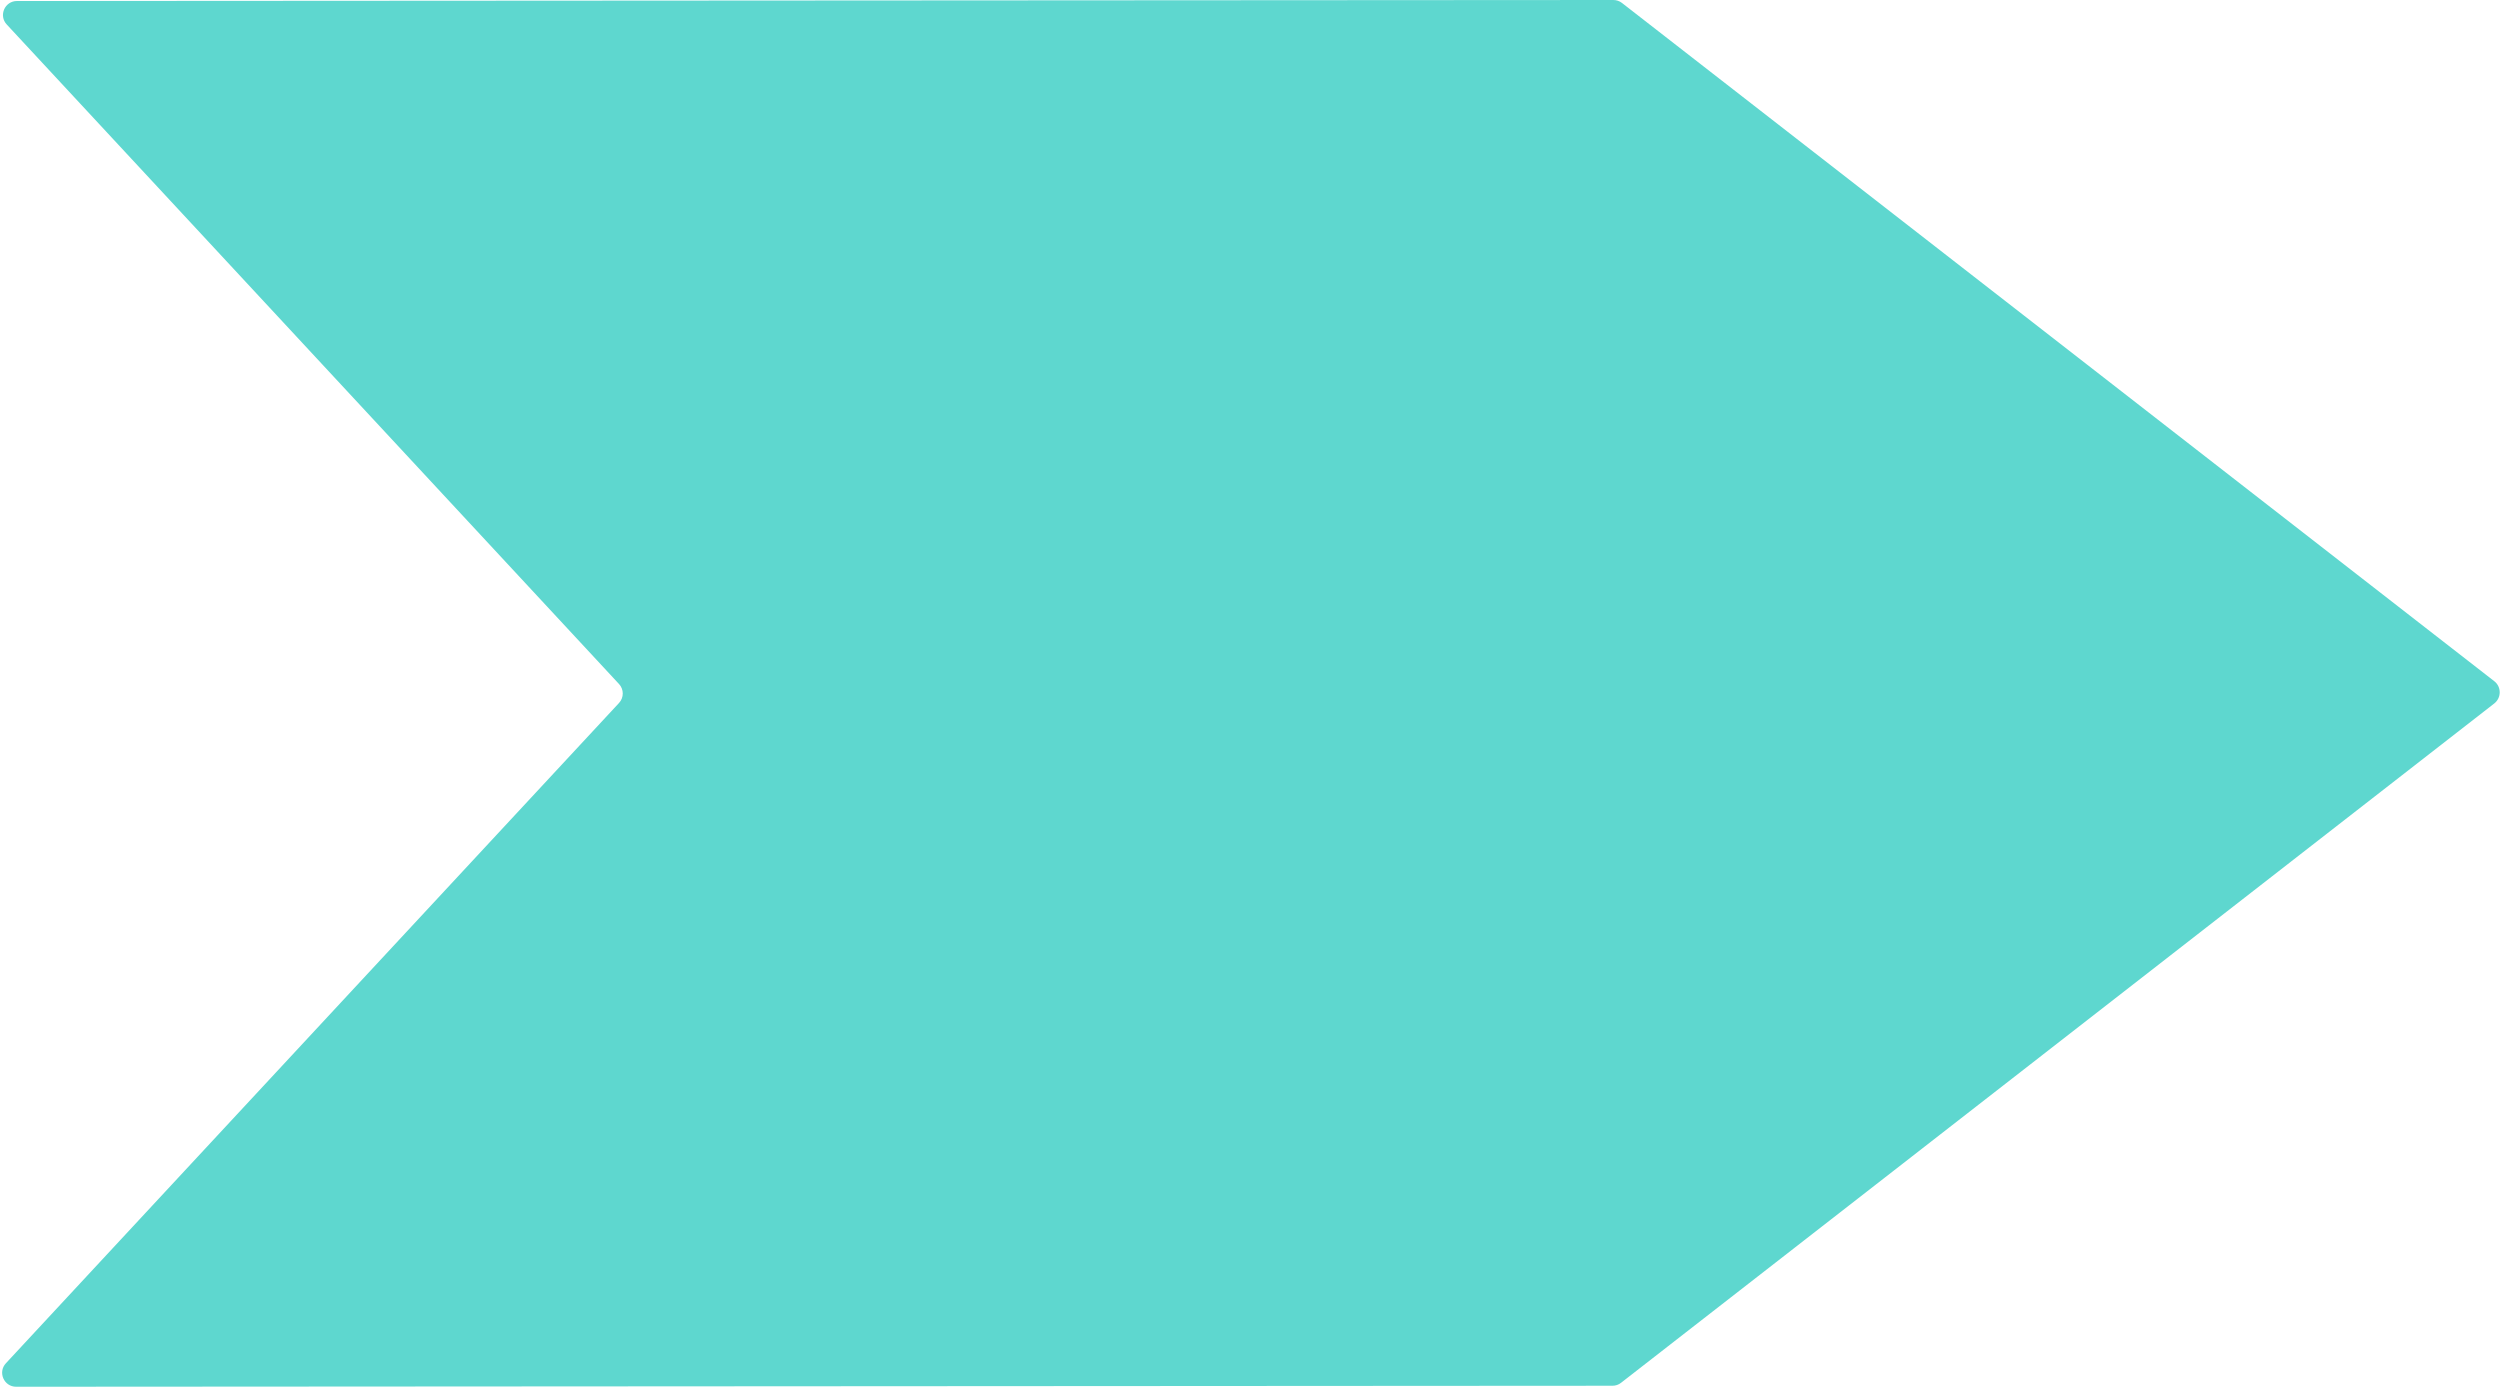 <?xml version="1.0" encoding="UTF-8"?> <svg xmlns="http://www.w3.org/2000/svg" viewBox="0 0 30.00 16.66" data-guides="{&quot;vertical&quot;:[],&quot;horizontal&quot;:[]}"><defs></defs><path fill="#5ed7cf" stroke="none" fill-opacity="1" stroke-width="1" stroke-opacity="1" alignment-baseline="baseline" baseline-shift="baseline" id="tSvg14bc925b75d" title="Path 1" d="M19.452 16.594C19.423 16.617 19.387 16.629 19.349 16.629C12.964 16.633 6.579 16.637 0.194 16.641C0.047 16.641 -0.029 16.466 0.071 16.359C2.523 13.718 4.976 11.077 7.428 8.436C7.488 8.372 7.488 8.272 7.428 8.208C4.979 5.57 2.53 2.932 0.081 0.294C-0.019 0.187 0.057 0.012 0.204 0.012C6.589 0.008 12.974 0.004 19.36 0C19.397 0 19.433 0.012 19.463 0.035C22.952 2.749 26.442 5.462 29.932 8.175C30.018 8.242 30.018 8.373 29.932 8.441C26.439 11.158 22.945 13.876 19.452 16.594Z"></path></svg> 